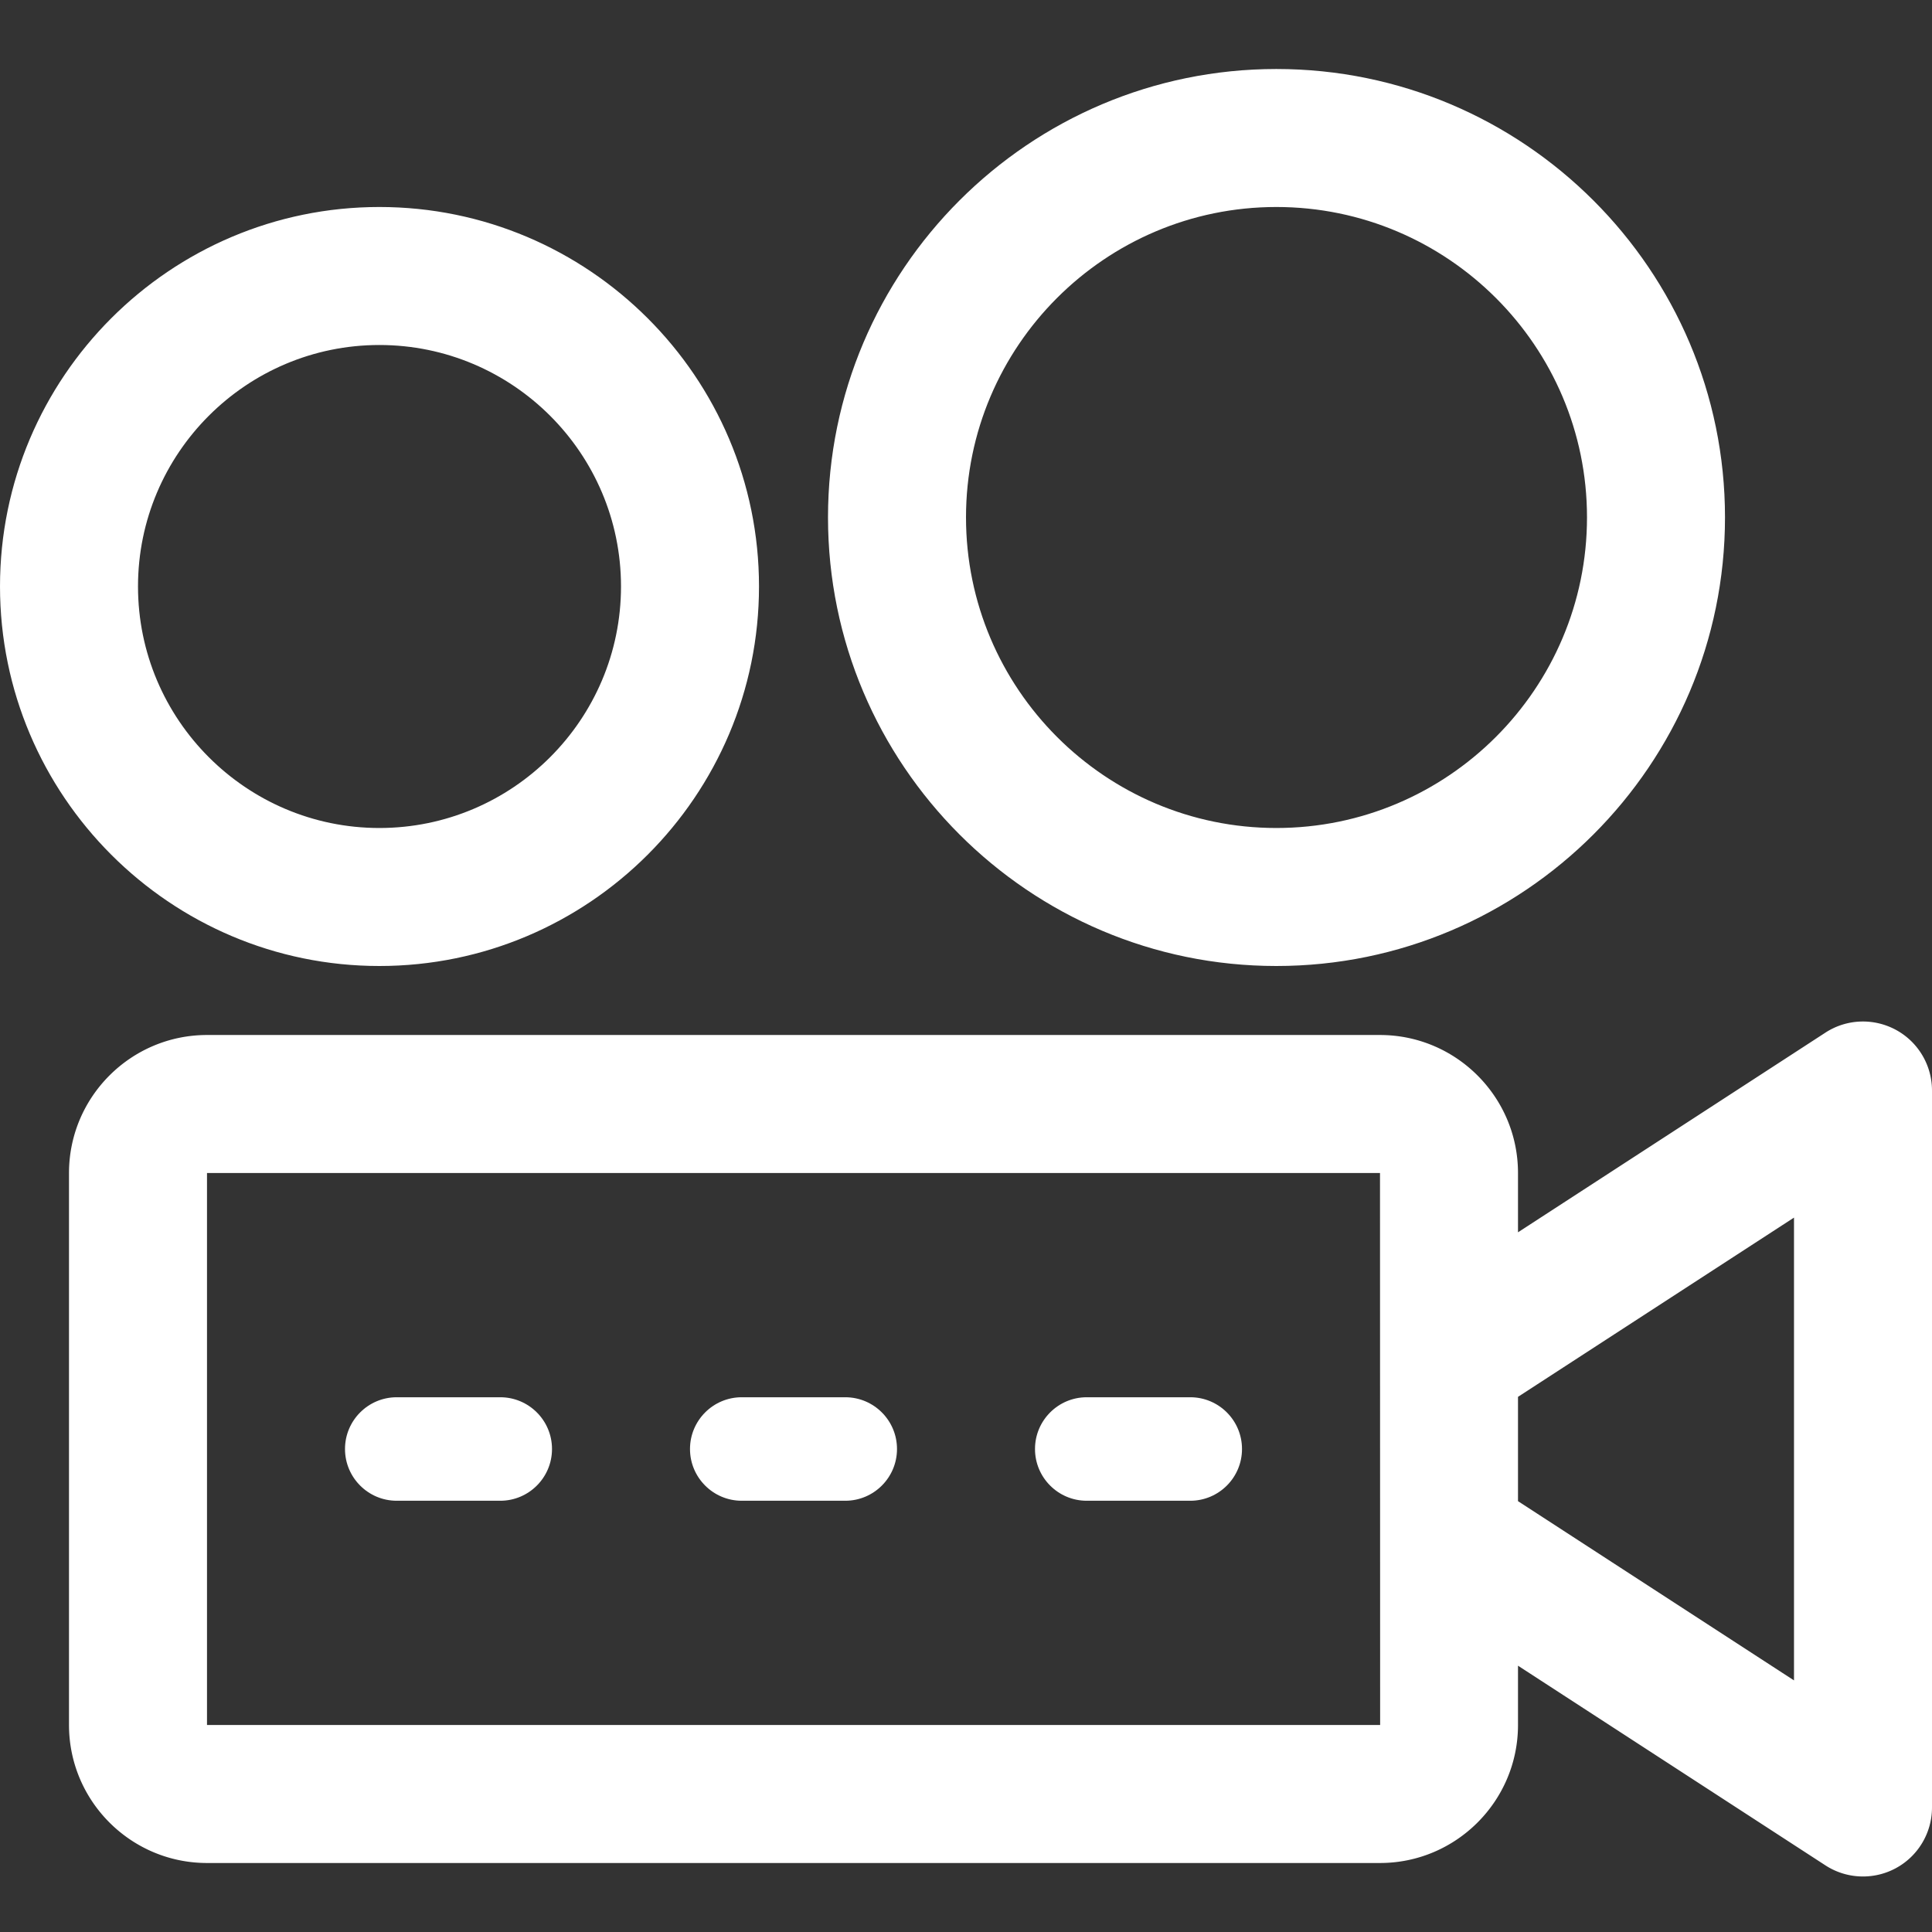 <?xml version="1.0" standalone="no"?><!DOCTYPE svg PUBLIC "-//W3C//DTD SVG 1.1//EN" "http://www.w3.org/Graphics/SVG/1.1/DTD/svg11.dtd"><svg t="1724049087194" class="icon" viewBox="0 0 1024 1024" version="1.1" xmlns="http://www.w3.org/2000/svg" p-id="14612" xmlns:xlink="http://www.w3.org/1999/xlink" width="200" height="200"><rect x="0" y="0" width="1024" height="1024" fill="#333333" stroke="none"/><path d="M201.073 512c110.964 0 201.215-90.25 201.215-201.18 0-110.891-90.25-201.106-201.215-201.106C90.216 109.714 0.002 199.93 0.002 310.821 0.002 421.75 90.216 512 201.073 512z m0-329.143c70.607 0 128.072 57.392 128.072 127.964 0 70.606-57.465 128.036-128.072 128.036-70.535 0-127.928-57.428-127.928-128.036 0-70.57 57.393-127.964 127.928-127.964zM676.5 512c131.107 0 237.786-106.679 237.786-237.786 0-131.035-106.68-237.643-237.786-237.643-131.035 0-237.641 106.608-237.641 237.642C438.859 405.32 545.465 512 676.5 512z m0-402.286c90.787 0 164.643 73.787 164.643 164.5 0 90.785-73.856 164.643-164.643 164.643-90.713 0-164.498-73.858-164.498-164.643 0-90.713 73.785-164.5 164.498-164.5zM265.145 740.571h-54.857c-15.143 0-27.429 12.287-27.429 27.429s12.286 27.429 27.429 27.429h54.857c15.142 0 27.428-12.287 27.428-27.429s-12.286-27.429-27.428-27.429zM448.002 740.571h-54.857c-15.143 0-27.429 12.287-27.429 27.429s12.286 27.429 27.429 27.429h54.857c15.142 0 27.428-12.287 27.428-27.429s-12.286-27.429-27.428-27.429zM630.857 740.571H576c-15.142 0-27.429 12.287-27.429 27.429s12.287 27.429 27.429 27.429h54.857c15.143 0 27.429-12.287 27.429-27.429S646 740.571 630.857 740.571z" p-id="14613" fill="#ffffff"></path><path d="M1004.893 545.858c-11.821-6.393-26.143-5.857-37.392 1.465l-162.93 105.82v-31.429c0-40.322-32.82-73.143-73.142-73.143H109.716c-40.322 0-73.143 32.821-73.143 73.143v292.572c0 40.322 32.821 73.143 73.143 73.143H731.43c40.321 0 73.142-32.821 73.142-73.143v-31.43l162.93 105.821a36.478 36.478 0 0 0 19.928 5.894c6 0 11.999-1.465 17.464-4.429C1016.678 983.75 1024 971.392 1024 958V578c0-13.392-7.322-25.75-19.107-32.142zM109.716 914.286V621.714H731.43l0.07 292.572H109.717z m841.141-23.644l-146.286-95v-55.285l146.286-95v245.285z" p-id="14614" fill="#ffffff"></path></svg>